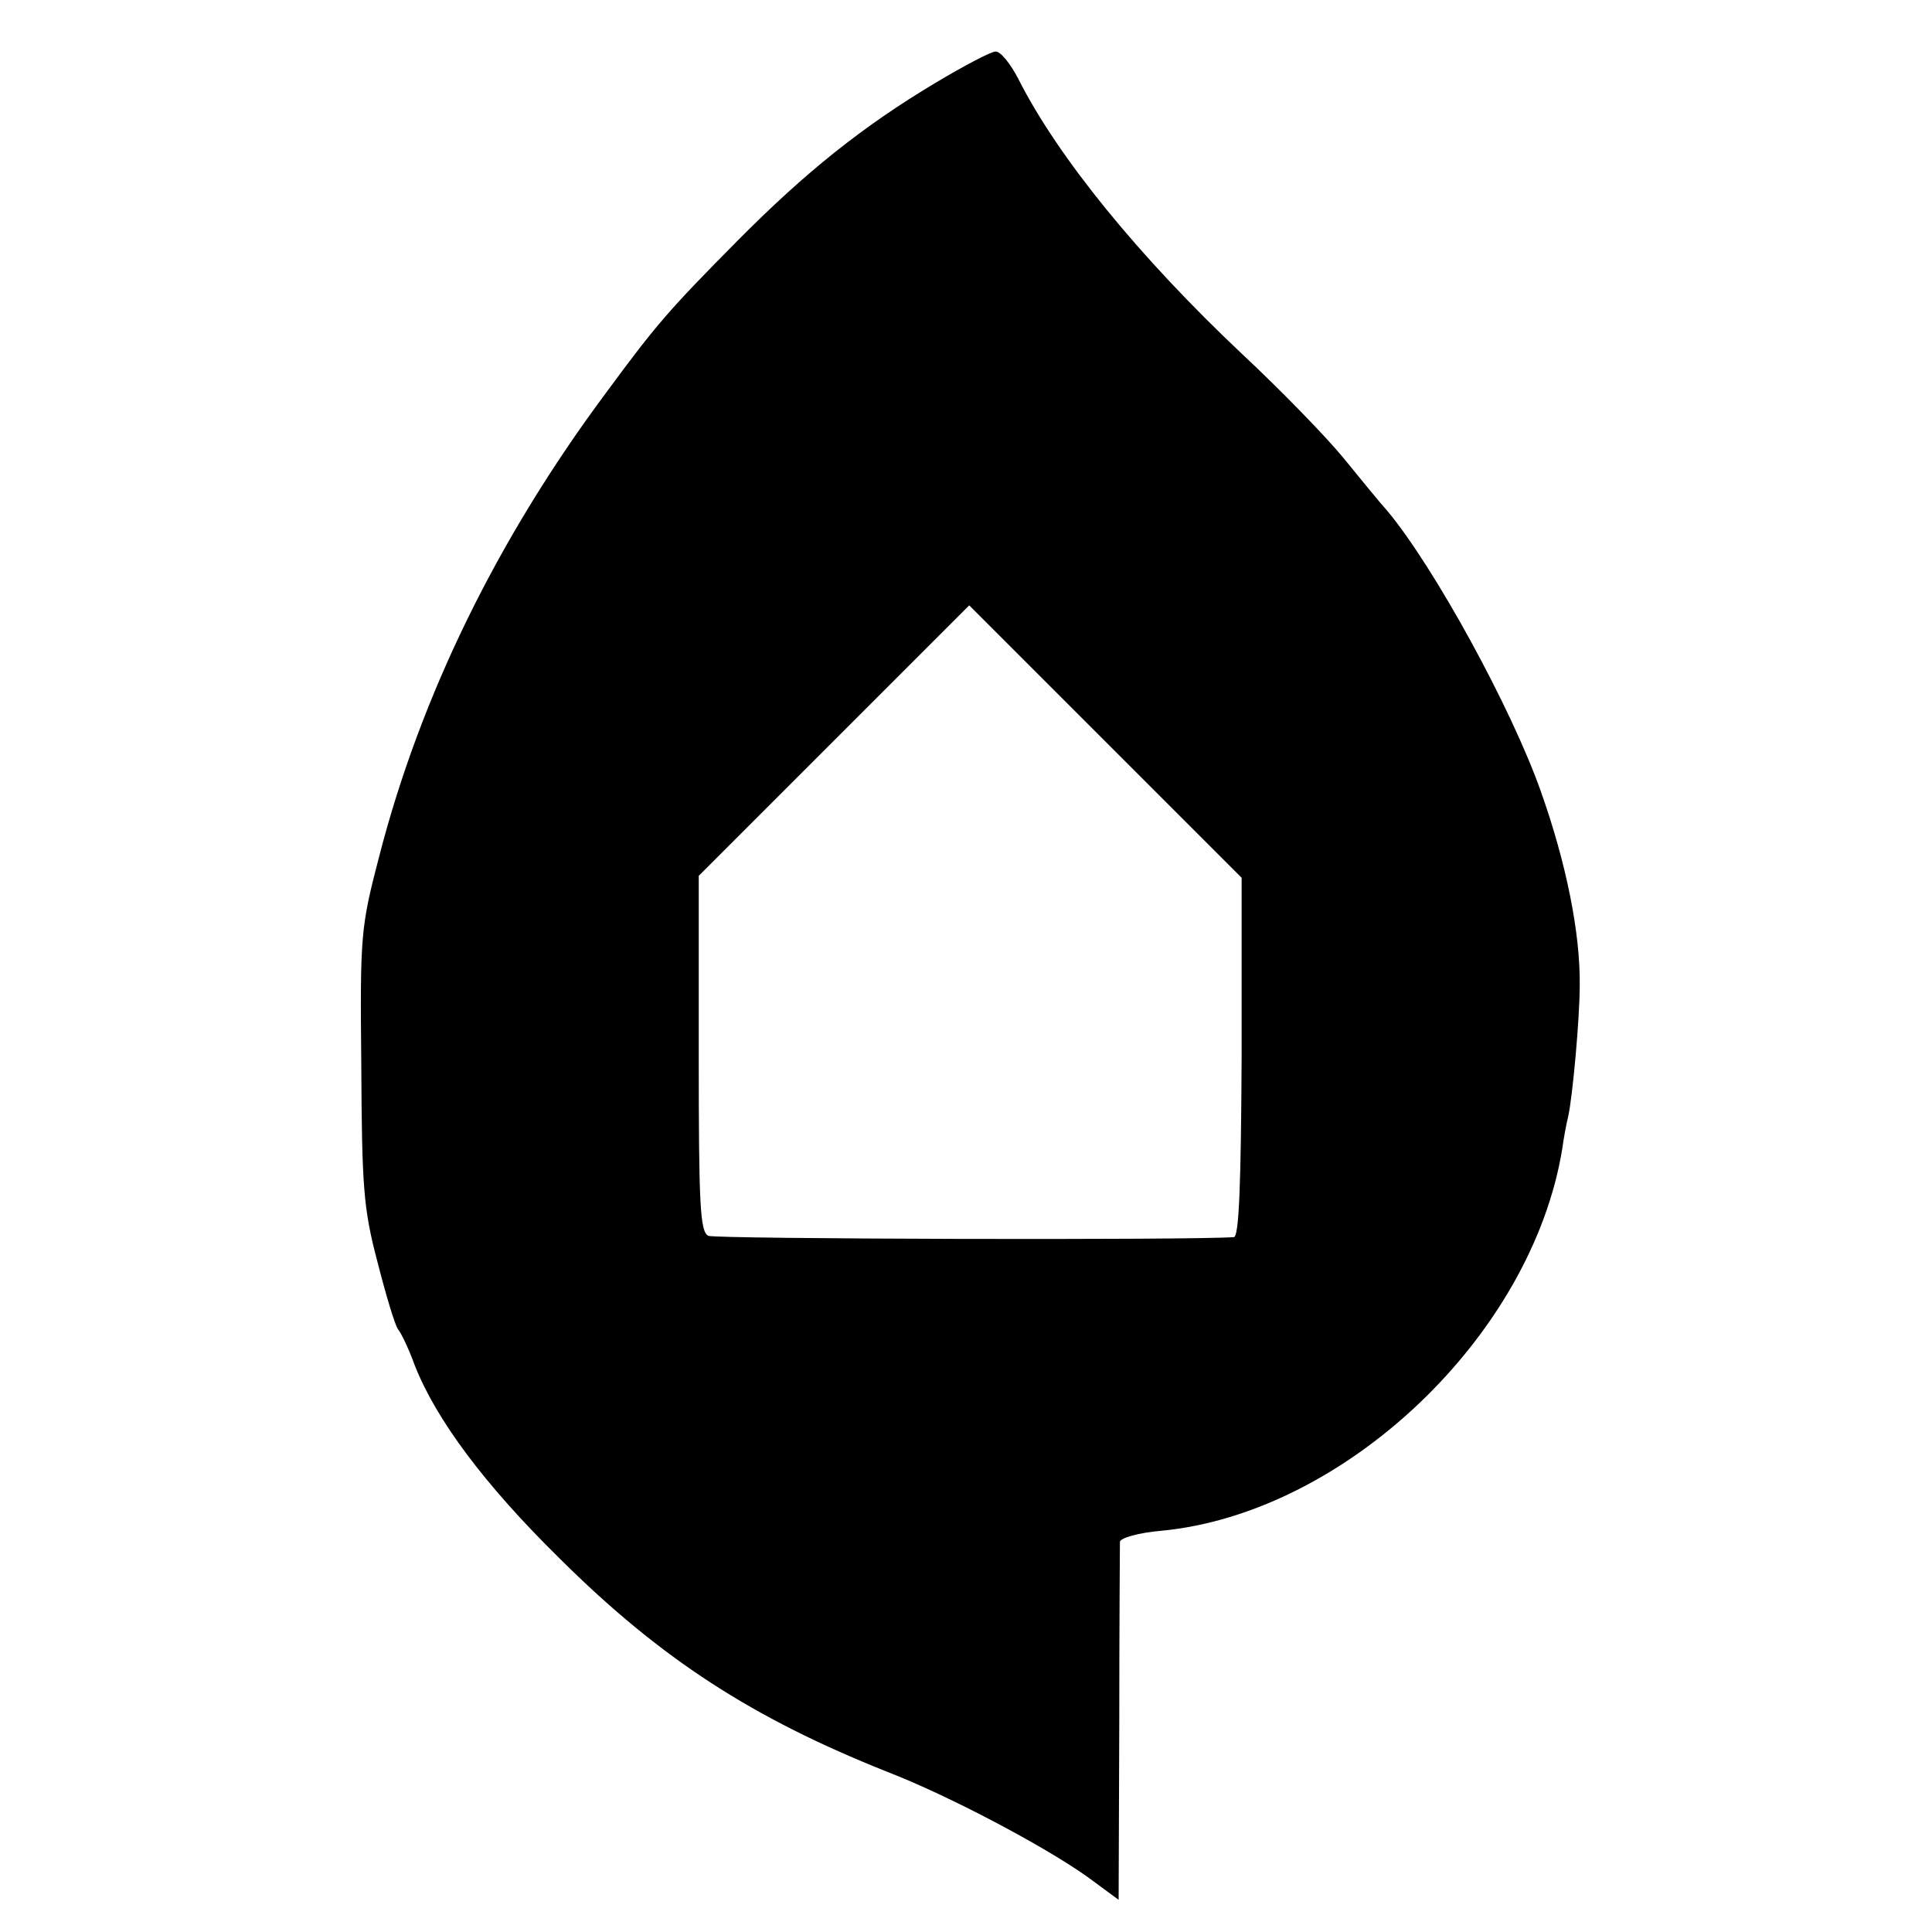<?xml version="1.0" standalone="no"?>
<!DOCTYPE svg PUBLIC "-//W3C//DTD SVG 20010904//EN"
 "http://www.w3.org/TR/2001/REC-SVG-20010904/DTD/svg10.dtd">
<svg version="1.0" xmlns="http://www.w3.org/2000/svg"
 width="300pt" height="300pt" viewBox="0 0 300 300"
 preserveAspectRatio="xMidYMid meet">
<g transform="translate(0,300) scale(0.1,-0.1)"
fill="#000000" stroke="none">
<path d="M1452 2871 c-112 -67 -201 -138 -307 -245 -106 -107 -126 -130 -204
-236 -169 -227 -288 -471 -352 -719 -29 -111 -30 -123 -28 -325 1 -187 3 -222
25 -305 13 -51 27 -98 32 -105 5 -6 17 -31 26 -56 33 -84 108 -185 225 -300
158 -157 300 -248 508 -331 96 -37 245 -116 311 -163 l49 -36 1 273 c0 149 1
277 1 283 1 6 29 14 64 17 285 27 576 303 623 594 2 15 6 37 9 49 7 31 18 153
18 204 1 81 -21 190 -60 300 -46 131 -167 351 -239 437 -11 12 -41 49 -68 82
-27 33 -98 106 -158 162 -158 149 -285 304 -347 427 -12 23 -27 42 -35 42 -7
0 -49 -22 -94 -49z m476 -1512 c-1 -198 -4 -279 -12 -280 -68 -5 -805 -3 -816
2 -13 6 -15 47 -15 283 l0 276 210 210 210 210 211 -211 212 -212 0 -278z"/>
</g>
</svg>
